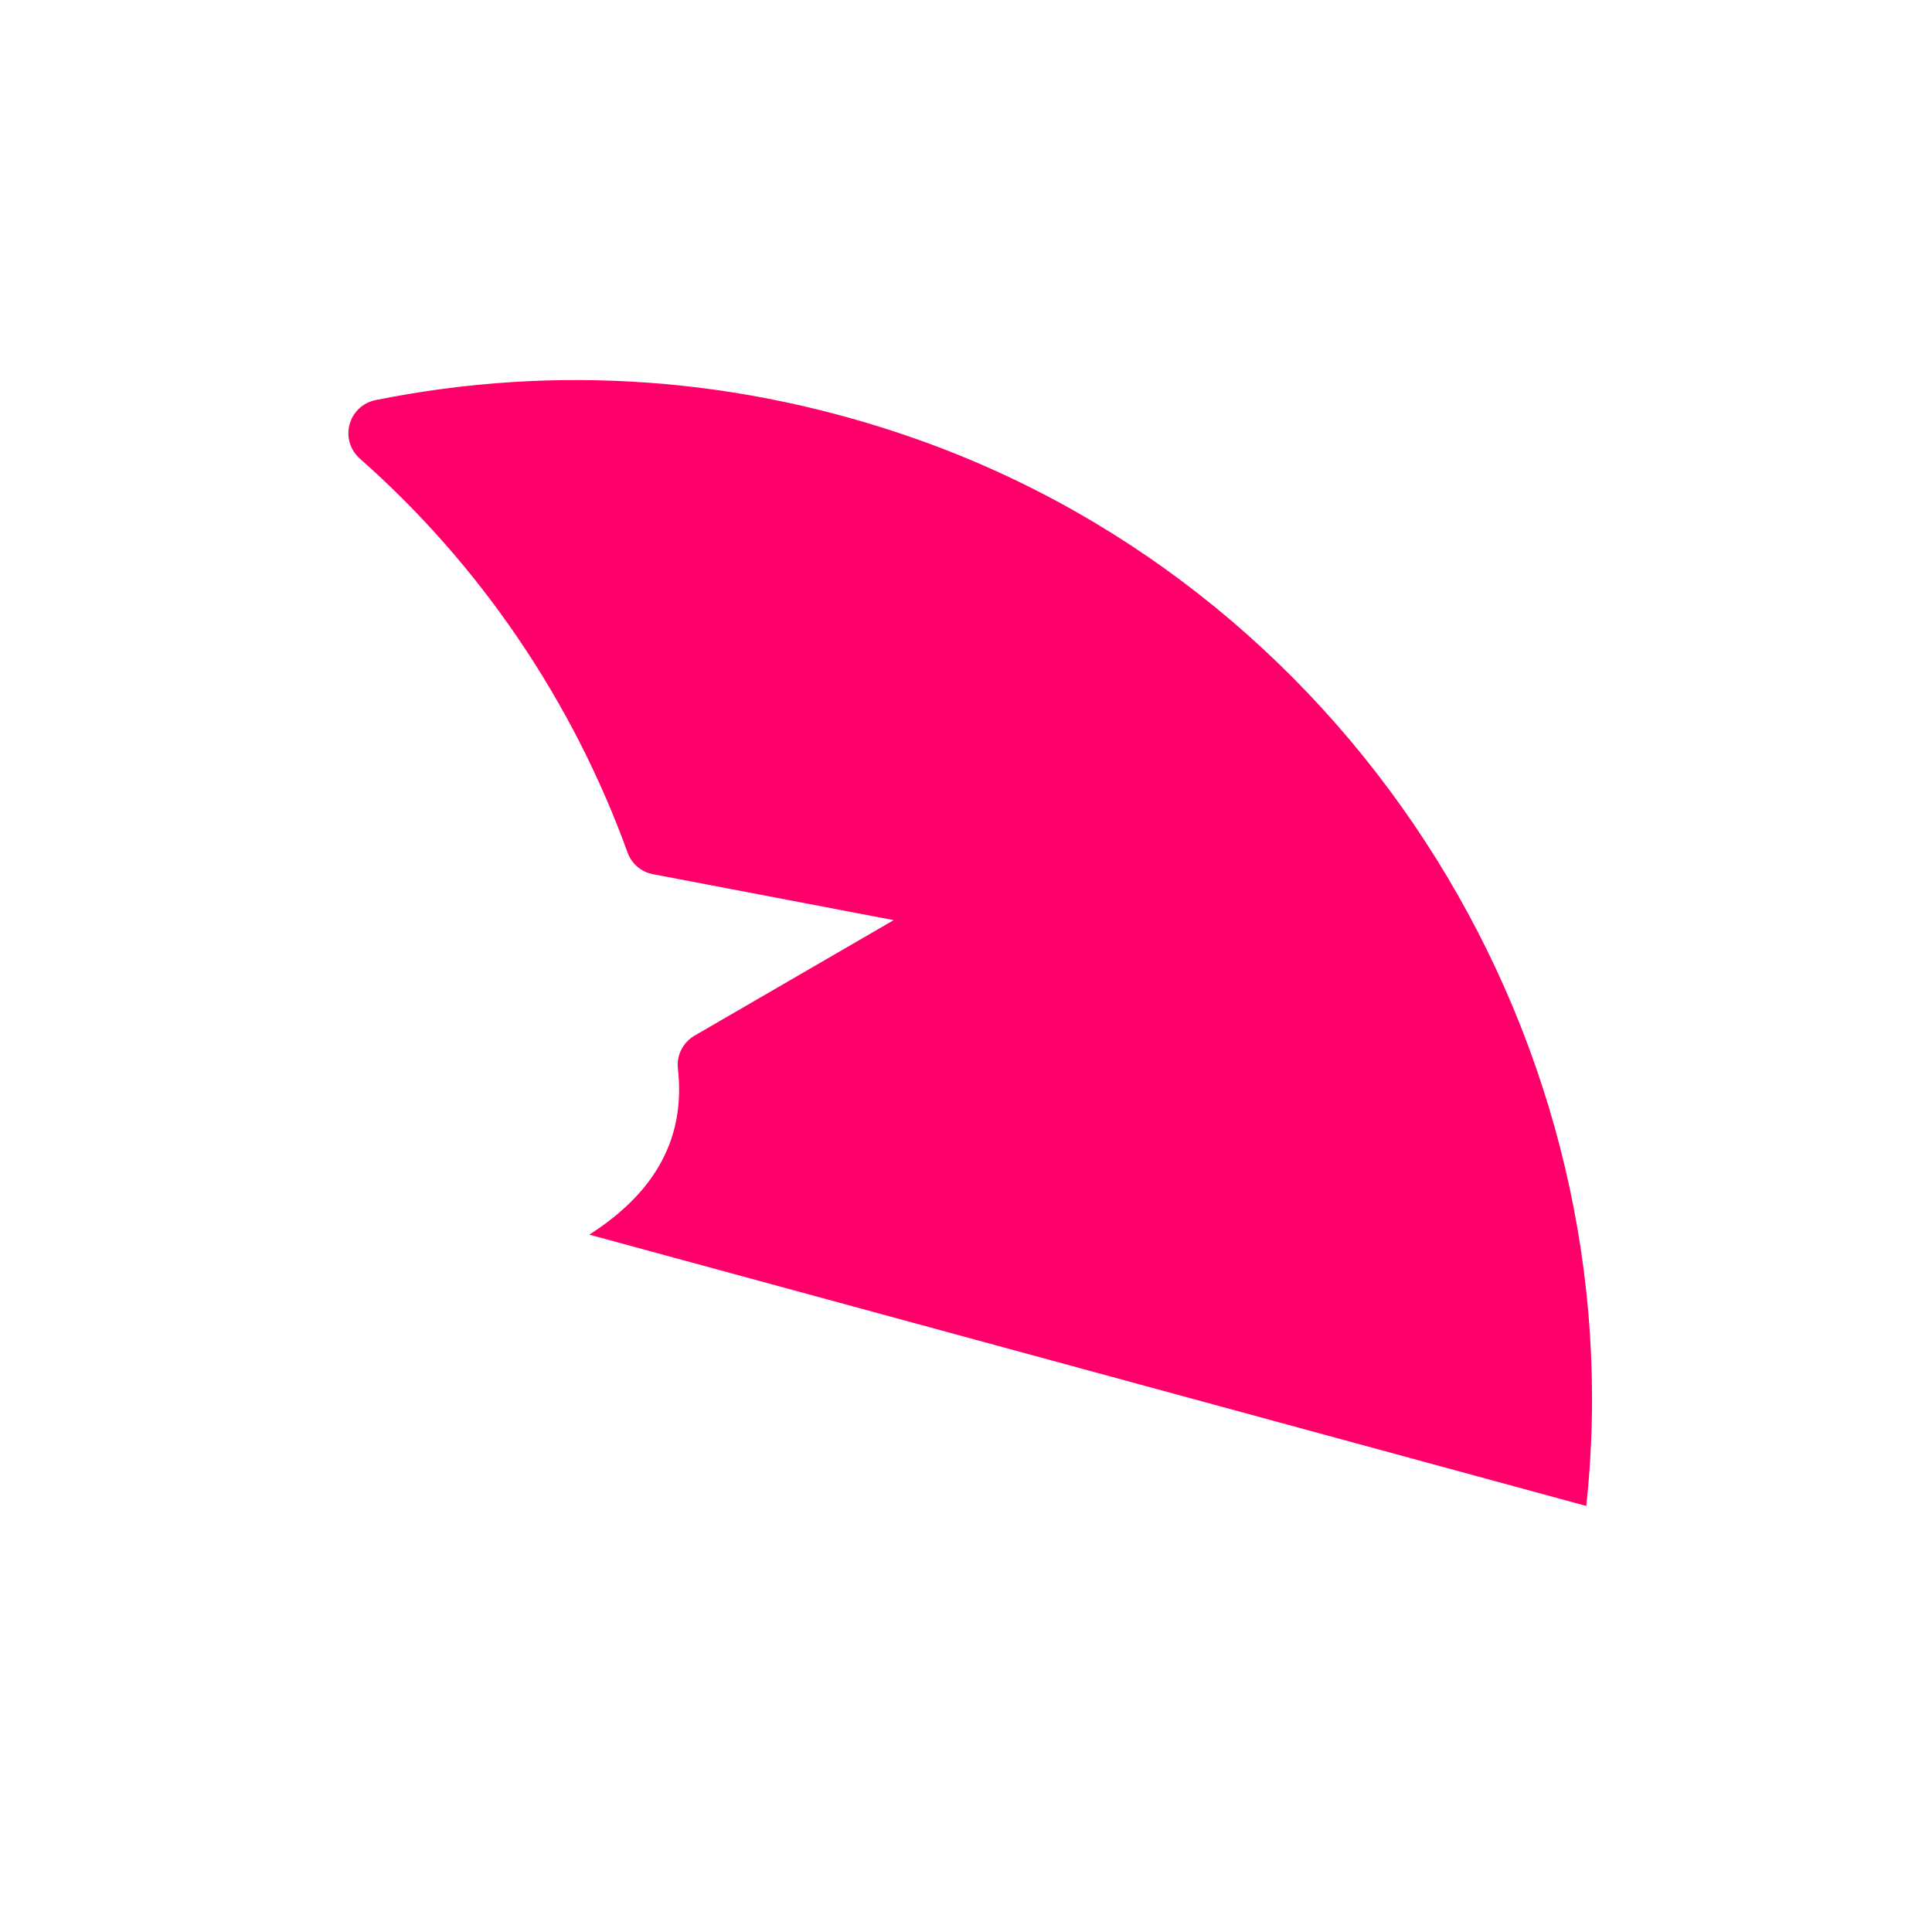 <?xml version="1.0" encoding="UTF-8"?> <svg xmlns="http://www.w3.org/2000/svg" width="61" height="61" viewBox="0 0 61 61" fill="none"><path fill-rule="evenodd" clip-rule="evenodd" d="M28.966 13.873C42.91 18.811 51.661 33.012 50.084 47.548L18.606 38.982C20.722 37.63 21.647 35.904 21.404 33.743C21.355 33.322 21.562 32.914 21.928 32.7L28.217 29.052L20.618 27.601C20.247 27.534 19.942 27.271 19.814 26.916C18.081 22.131 15.159 17.829 11.361 14.479C11.057 14.211 10.931 13.794 11.036 13.402C11.141 13.011 11.46 12.713 11.857 12.633C17.573 11.481 23.405 11.905 28.966 13.873Z" fill="#FF006B"></path></svg> 